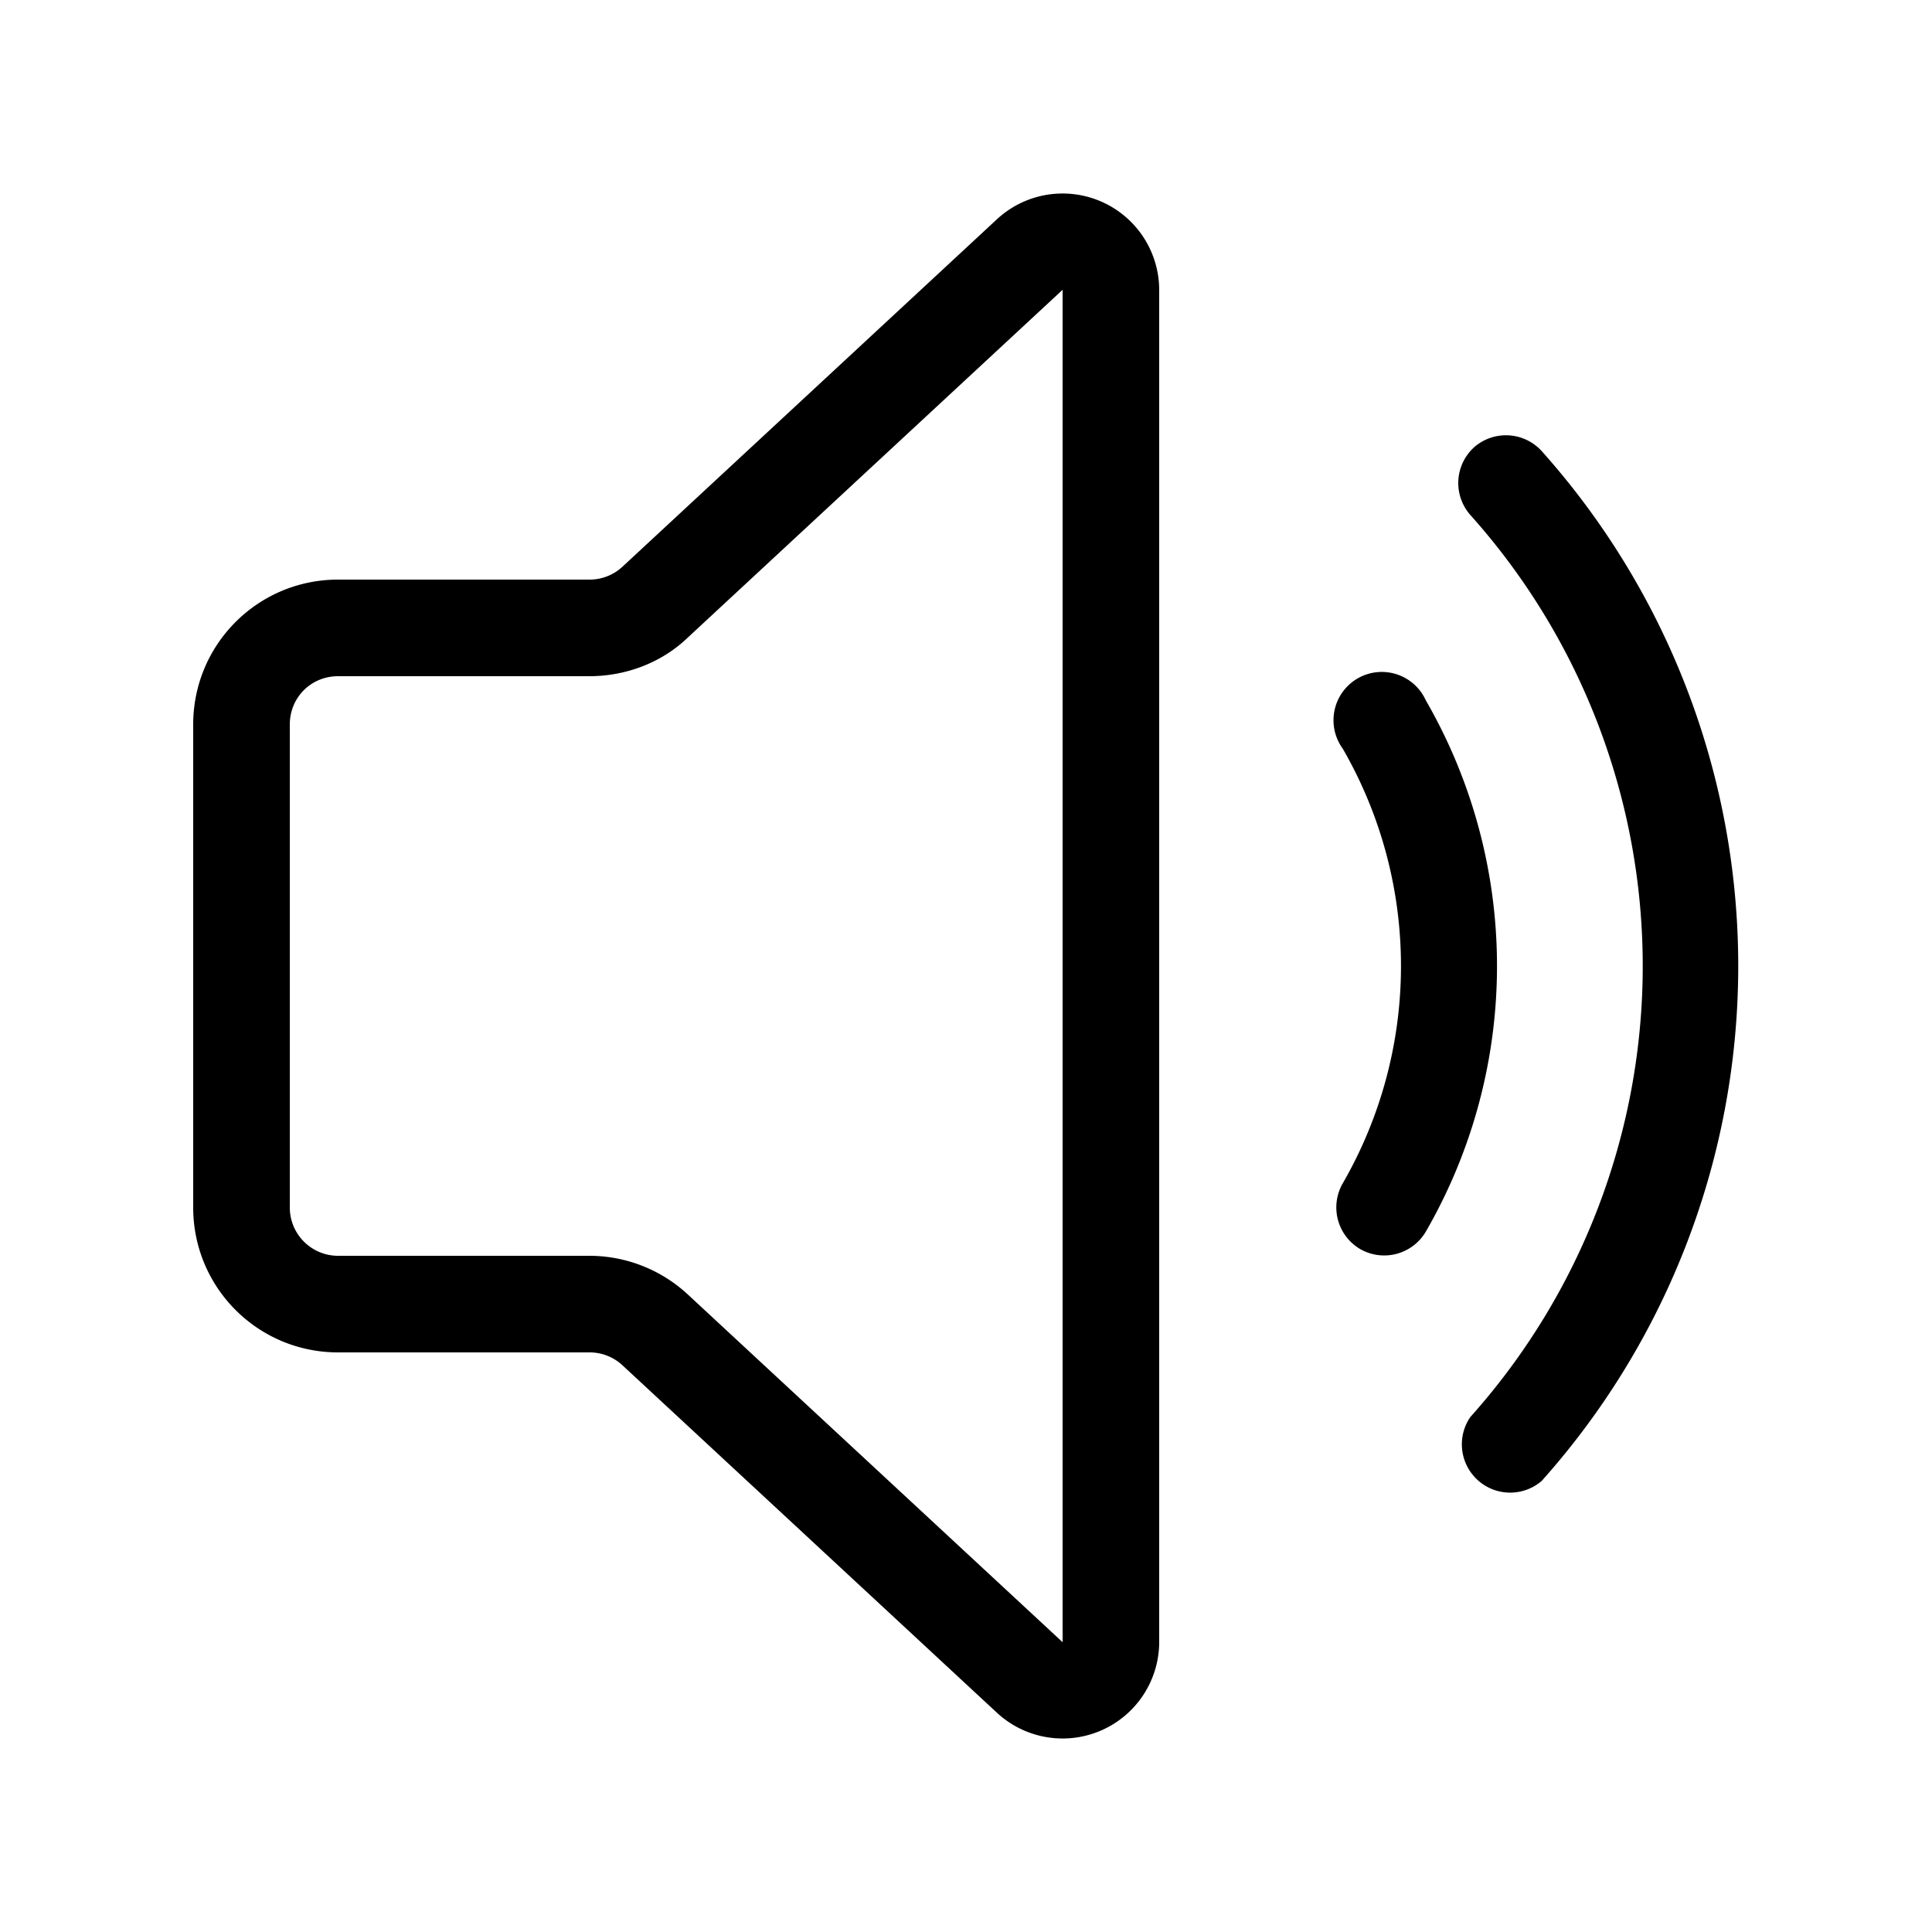 <svg width="20" height="20" viewBox="0 0 20 20" xmlns="http://www.w3.org/2000/svg"><path d="M12 3a1 1 0 0 0-1.68-.73l-3.88 3.6A.5.5 0 0 1 6.1 6H3.5C2.67 6 2 6.67 2 7.5v5c0 .83.67 1.5 1.5 1.5h2.6a.5.5 0 0 1 .34.13l3.88 3.6a1 1 0 0 0 1.68-.74V3.01ZM7.12 6.6 11 3v14l-3.88-3.6A1.5 1.5 0 0 0 6.1 13H3.5a.5.5 0 0 1-.5-.5v-5c0-.28.22-.5.5-.5h2.6c.38 0 .75-.14 1.02-.4Zm8.14-1.97a.5.5 0 0 1 .7.04 8 8 0 0 1 0 10.66.5.5 0 0 1-.74-.66 7 7 0 0 0 0-9.34.5.5 0 0 1 .04-.7Zm-1.18 8.3a.5.5 0 0 1-.18-.68 4.5 4.5 0 0 0 0-4.5.5.5 0 1 1 .86-.5 5.5 5.5 0 0 1 0 5.5.5.5 0 0 1-.68.18Z"/></svg>
